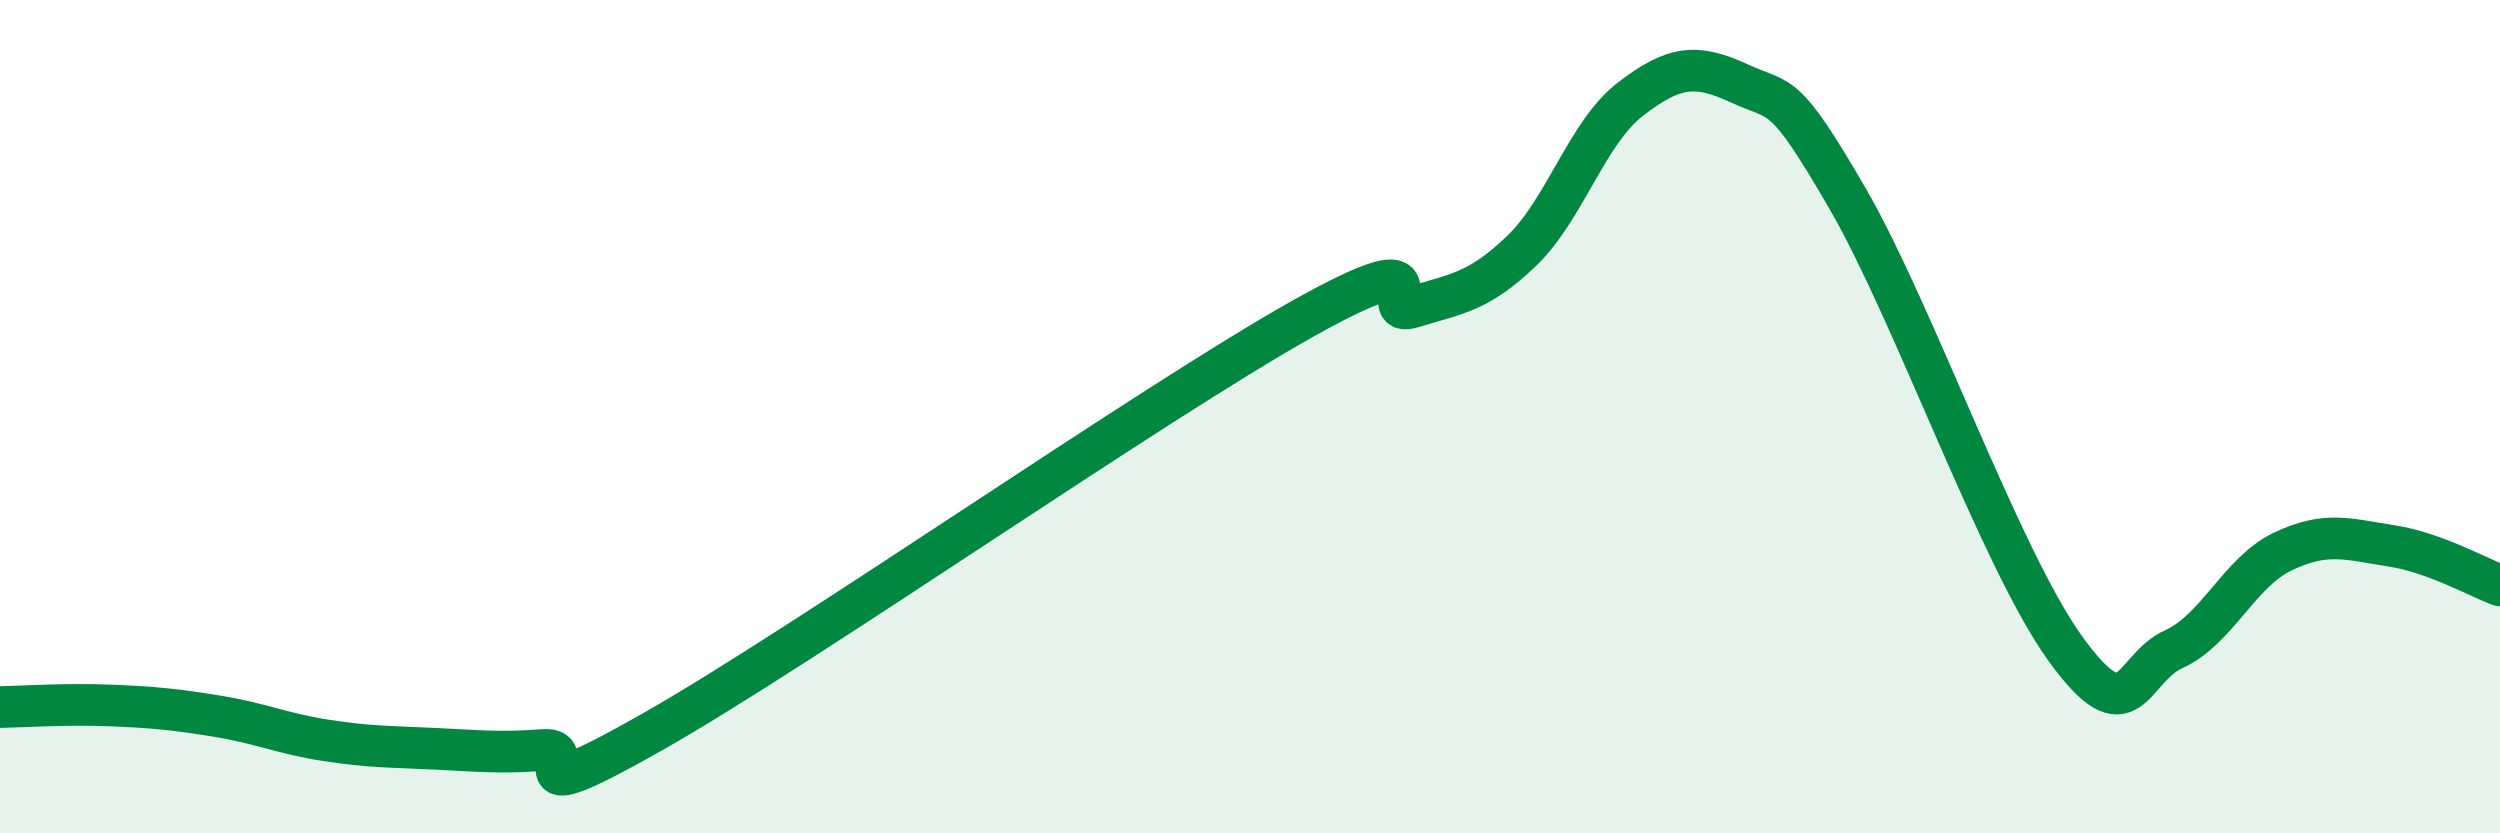 
    <svg width="60" height="20" viewBox="0 0 60 20" xmlns="http://www.w3.org/2000/svg">
      <path
        d="M 0,16.97 C 0.52,16.96 1.57,16.89 2.61,16.93 C 3.65,16.97 4.18,17.02 5.22,17.19 C 6.26,17.36 6.79,17.61 7.83,17.77 C 8.87,17.93 9.39,17.92 10.43,17.97 C 11.47,18.02 12,18.08 13.04,18 C 14.08,17.92 12,19.64 15.65,17.57 C 19.3,15.5 27.65,9.67 31.3,7.63 C 34.95,5.59 32.87,7.69 33.91,7.37 C 34.95,7.05 35.48,7.02 36.52,6.02 C 37.56,5.02 38.09,3.18 39.13,2.38 C 40.17,1.58 40.7,1.52 41.74,2 C 42.78,2.48 42.78,2.07 44.35,4.78 C 45.92,7.49 48.01,13.41 49.57,15.57 C 51.13,17.73 51.13,16.05 52.17,15.58 C 53.21,15.11 53.74,13.74 54.78,13.24 C 55.82,12.74 56.35,12.94 57.39,13.1 C 58.43,13.26 59.48,13.86 60,14.05L60 20L0 20Z"
        fill="#008740"
        opacity="0.1"
        stroke-linecap="round"
        stroke-linejoin="round"
      />
      <path
        d="M 0,16.97 C 0.52,16.96 1.57,16.89 2.61,16.93 C 3.65,16.97 4.18,17.02 5.22,17.19 C 6.26,17.36 6.79,17.61 7.83,17.77 C 8.87,17.93 9.39,17.92 10.43,17.97 C 11.47,18.02 12,18.08 13.04,18 C 14.08,17.92 12,19.64 15.65,17.57 C 19.3,15.5 27.65,9.67 31.3,7.63 C 34.95,5.59 32.87,7.69 33.91,7.37 C 34.95,7.05 35.48,7.02 36.52,6.02 C 37.56,5.02 38.09,3.18 39.13,2.38 C 40.17,1.58 40.7,1.52 41.74,2 C 42.78,2.48 42.78,2.07 44.35,4.78 C 45.92,7.49 48.01,13.41 49.57,15.57 C 51.13,17.73 51.13,16.05 52.17,15.58 C 53.21,15.11 53.74,13.74 54.78,13.24 C 55.82,12.74 56.35,12.94 57.39,13.1 C 58.43,13.26 59.48,13.86 60,14.05"
        stroke="#008740"
        stroke-width="1"
        fill="none"
        stroke-linecap="round"
        stroke-linejoin="round"
      />
    </svg>
  